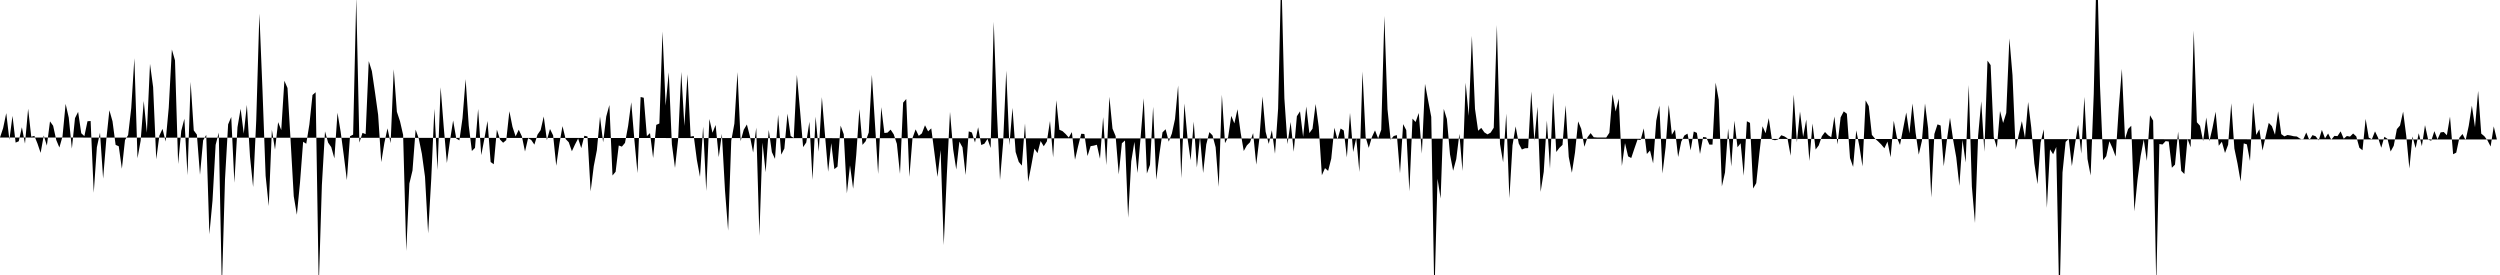 <svg viewBox="0 0 200 22" >
<polyline points="0,11 0.25,10.25 0.50,9.05 0.75,11.18 1,9.27 1.25,11.41 1.50,11.30 1.75,10.18 2,11.49 2.25,8.70 2.50,10.94 2.75,10.87 3,11.49 3.25,12.23 3.50,10.84 3.75,11.65 4,9.71 4.25,10.06 4.50,11.20 4.75,11.80 5,10.92 5.25,8.31 5.50,9.41 5.75,11.89 6,9.45 6.25,8.95 6.50,10.66 6.75,10.89 7,9.70 7.25,9.68 7.50,15.42 7.75,11.78 8,10.62 8.25,14.29 8.50,11.21 8.75,8.82 9,9.70 9.25,11.59 9.50,11.70 9.75,13.50 10,11.20 10.25,10.81 10.50,8.64 10.75,4.66 11,12.66 11.25,11.27 11.50,8.08 11.75,10.62 12,5.11 12.25,6.97 12.50,12.74 12.75,10.85 13,10.31 13.25,11.32 13.50,8.61 13.75,3.96 14,4.83 14.25,13.12 14.50,10.47 14.75,9.50 15,14.02 15.25,6.55 15.50,10.43 15.75,10.77 16,13.98 16.25,11.23 16.50,10.79 16.75,18.74 17,16.06 17.25,11.59 17.50,10.61 17.75,23.06 18,14.34 18.25,9.95 18.50,9.36 18.75,14.62 19,10.17 19.25,8.70 19.50,10.69 19.75,8.39 20,12.53 20.25,14.96 20.50,9.61 20.75,1.09 21,7.24 21.25,14.07 21.50,16.49 21.75,10.38 22,11.97 22.25,9.77 22.50,10.41 22.75,6.46 23,7.04 23.25,11.28 23.50,15.70 23.75,17.18 24,14.61 24.25,11.34 24.50,11.50 24.75,9.96 25,7.60 25.25,7.38 25.50,22.92 25.75,14.81 26,10.51 26.25,11.41 26.50,11.77 26.75,12.67 27,9.02 27.25,10.53 27.50,12.41 27.75,14.41 28,10.90 28.25,10.77 28.50,-0.19 28.75,11.41 29,10.63 29.25,10.73 29.50,4.89 29.75,5.69 30,7.39 30.25,9.18 30.50,12.97 30.75,11.43 31,10.27 31.25,11.45 31.50,5.54 31.75,8.94 32,9.70 32.25,10.79 32.50,20.08 32.75,14.68 33,13.64 33.25,10.37 33.50,11.08 33.75,12.31 34,14.14 34.25,18.67 34.50,14.30 34.75,8.70 35,13.60 35.25,6.98 35.50,10.18 35.75,13.04 36,11.24 36.25,9.64 36.50,11.08 36.75,11.23 37,9.46 37.25,6.33 37.50,10.05 37.75,12.08 38,11.83 38.25,8.72 38.50,12.41 38.75,11.10 39,9.68 39.25,12.96 39.50,13.14 39.75,10.37 40,11.16 40.25,11.42 40.50,11.21 40.75,8.90 41,10.15 41.25,10.91 41.50,10.38 41.75,10.91 42,12.12 42.25,11.05 42.50,11.20 42.75,11.57 43,10.77 43.25,10.41 43.50,9.32 43.75,11.21 44,10.32 44.25,10.83 44.50,13.26 44.75,11.51 45,10.09 45.25,11.12 45.50,11.38 45.75,12.10 46,11.56 46.25,11.08 46.50,11.85 46.75,10.86 47,10.92 47.25,15.31 47.50,13.30 47.75,12.01 48,9.33 48.25,11.38 48.50,9.32 48.75,8.40 49,14.04 49.25,13.74 49.50,11.64 49.75,11.73 50,11.43 50.25,10.07 50.50,8.18 50.75,11.19 51,13.85 51.25,7.76 51.50,7.82 51.75,10.89 52,10.65 52.25,12.64 52.50,9.99 52.75,9.88 53,2.52 53.25,8.45 53.50,5.79 53.75,11.54 54,13.43 54.25,11.16 54.50,5.75 54.75,10.08 55,5.94 55.25,10.93 55.50,10.88 55.75,12.80 56,14.15 56.25,10.13 56.50,15.28 56.75,9.52 57,10.62 57.25,10 57.50,12.57 57.75,10.71 58,15.24 58.25,18.45 58.50,11.26 58.75,9.89 59,5.77 59.25,11.29 59.50,10.38 59.75,9.96 60,10.93 60.25,12.20 60.50,10.21 60.75,18.87 61,11.41 61.25,13.78 61.50,10.39 61.75,12.17 62,12.71 62.25,9.18 62.50,12.37 62.75,11.88 63,9.09 63.25,10.88 63.50,11.04 63.75,5.99 64,8.80 64.25,11.77 64.50,11.40 64.75,9.74 65,14.39 65.25,9.33 65.50,12.13 65.75,7.77 66,10.81 66.25,13.74 66.50,11.45 66.75,13.53 67,13.33 67.25,10.05 67.50,10.74 67.75,15.47 68,13.23 68.25,15.10 68.50,12.39 68.75,8.73 69,11.59 69.25,11.30 69.50,10.60 69.75,5.99 70,9.94 70.25,13.92 70.50,8.57 70.75,10.64 71,10.61 71.25,10.37 71.50,10.75 71.75,11.51 72,13.91 72.25,8.21 72.50,7.92 72.75,14.15 73,11.04 73.25,10.35 73.50,10.87 73.75,10.67 74,10.02 74.25,10.51 74.50,10.27 74.75,12.19 75,14.15 75.25,12 75.50,19.61 75.75,13.91 76,8.95 76.25,11.93 76.50,13.56 76.75,11.33 77,11.79 77.25,14 77.50,10.51 77.75,10.60 78,11.40 78.25,10.18 78.50,11.60 78.75,11.50 79,11.11 79.25,11.84 79.50,1.74 79.75,8.86 80,14.40 80.25,11.41 80.50,5.65 80.75,11.62 81,8.63 81.25,12.16 81.50,12.95 81.75,13.25 82,9.88 82.25,14.55 82.50,13.27 82.75,11.89 83,12.25 83.25,11.28 83.50,11.70 83.75,11.31 84,9.68 84.25,12.59 84.50,8.02 84.75,10.38 85,10.49 85.25,10.72 85.50,11 85.75,10.57 86,12.78 86.25,11.69 86.50,10.70 86.75,10.72 87,12.48 87.25,11.69 87.50,11.65 87.75,11.58 88,12.70 88.25,9.37 88.50,13.21 88.75,7.74 89,10.29 89.25,10.89 89.50,13.95 89.75,11.46 90,11.24 90.25,17.42 90.50,12.91 90.75,11.35 91,13.84 91.25,10.97 91.50,7.86 91.75,13.88 92,13.19 92.25,8.54 92.50,14.38 92.75,12.34 93,10.59 93.25,10.34 93.50,11.33 93.75,10.68 94,9.53 94.25,6.84 94.50,14.26 94.75,8.28 95,11.04 95.25,12.82 95.50,9.73 95.75,13.40 96,10.96 96.25,13.84 96.50,11.56 96.75,10.57 97,10.83 97.25,11.78 97.50,14.95 97.75,7.58 98,11.45 98.25,10.98 98.50,9.27 98.75,9.87 99,8.74 99.25,10.61 99.50,12.08 99.75,11.63 100,11.38 100.25,10.65 100.50,13.17 100.75,11.08 101,7.72 101.25,10.54 101.50,11.51 101.75,10.42 102,12.30 102.25,8.68 102.50,-2.31 102.75,7.87 103,11.53 103.25,9.76 103.50,12.14 103.75,9.30 104,8.91 104.25,10.95 104.50,8.52 104.75,10.65 105,10.30 105.25,8.32 105.50,10.15 105.75,14.02 106,13.45 106.25,13.67 106.50,12.69 106.75,10.22 107,11.16 107.25,10.28 107.50,10.44 107.75,12.59 108,9.03 108.25,12.16 108.50,11.05 108.75,13.76 109,5.72 109.25,10.97 109.50,11.83 109.75,10.97 110,10.43 110.25,11.07 110.50,10.38 110.75,1.27 111,8.74 111.25,11.18 111.50,10.88 111.75,10.81 112,13.86 112.25,9.93 112.50,10.41 112.75,15.31 113,9.49 113.25,9.76 113.50,9.04 113.75,12.29 114,6.71 114.25,8.04 114.50,9.35 114.75,23.80 115,14.30 115.25,15.88 115.50,8.71 115.75,9.52 116,12.35 116.25,13.66 116.50,12.73 116.75,10.71 117,13.68 117.25,6.62 117.50,9.27 117.75,2.87 118,8.71 118.25,10.46 118.50,10.23 118.75,10.59 119,10.75 119.25,10.61 119.50,10.22 119.75,2 120,11.52 120.25,12.98 120.50,9.09 120.75,15.86 121,11.63 121.25,10.11 121.50,11.48 121.75,11.96 122,11.86 122.25,11.85 122.50,7.32 122.75,11.26 123,8.55 123.25,15.35 123.50,13.74 123.75,9.64 124,13.50 124.25,7.42 124.50,12.16 124.75,11.83 125,11.59 125.25,8.42 125.50,12.55 125.75,13.82 126,12.20 126.25,9.71 126.50,10.31 126.75,11.74 127,10.98 127.25,10.65 127.50,10.98 127.75,11 128,11 128.25,11 128.50,11 128.75,10.62 129,7.53 129.25,8.92 129.50,7.89 129.75,13.28 130,11.45 130.25,12.51 130.50,12.64 130.75,11.89 131,11.17 131.25,11.20 131.50,10.27 131.75,12.32 132,12.04 132.25,13.07 132.50,9.66 132.75,8.45 133,13.88 133.25,11.77 133.50,8.39 133.75,10.78 134,10.37 134.25,12.56 134.50,11.33 134.75,10.84 135,10.69 135.25,12.03 135.50,10.52 135.75,10.63 136,12.32 136.25,10.96 136.50,10.99 136.75,11.57 137,11.57 137.25,6.61 137.50,7.98 137.75,14.91 138,13.80 138.25,10.28 138.50,13.32 138.75,9.66 139,11.78 139.25,11.46 139.50,14.06 139.75,9.70 140,9.83 140.25,15.08 140.50,14.65 140.75,12.26 141,10.10 141.25,10.66 141.50,9.45 141.75,11.16 142,11.22 142.25,11.15 142.50,10.82 142.75,10.91 143,11.07 143.25,12.46 143.50,7.57 143.75,11.38 144,8.92 144.25,10.95 144.50,9.57 144.75,12.88 145,9.88 145.25,11.96 145.50,11.63 145.75,10.90 146,10.56 146.25,10.82 146.50,10.98 146.75,9.32 147,11.55 147.25,9.39 147.50,8.91 147.75,9.10 148,12.64 148.25,13.35 148.50,10.43 148.75,11.70 149,13.31 149.25,8.03 149.50,8.49 149.75,10.79 150,11.09 150.25,11.31 150.50,11.56 150.75,11.86 151,11.33 151.25,12.58 151.50,9.66 151.75,11 152,11.60 152.25,10.29 152.50,9 152.75,10.68 153,8.28 153.25,10.63 153.50,12.37 153.75,11.28 154,8.28 154.25,10.27 154.50,15.80 154.75,10.72 155,9.95 155.25,10.04 155.50,13.30 155.75,11.22 156,9.42 156.25,11.18 156.50,12.59 156.75,14.87 157,11.20 157.25,13 157.50,6.80 157.75,14.93 158,17.84 158.25,10.86 158.50,8.10 158.75,12.14 159,4.85 159.25,5.21 159.50,10.97 159.75,11.82 160,8.88 160.25,9.84 160.50,9.04 160.75,3.07 161,6.02 161.25,11.97 161.50,10.78 161.75,9.69 162,11.04 162.25,8.16 162.50,10.20 162.75,13.09 163,14.73 163.25,11.40 163.50,10.35 163.75,16.63 164,11.95 164.25,12.34 164.50,11.76 164.75,24.48 165,13.80 165.25,11.35 165.50,11.11 165.75,13.29 166,11.53 166.25,9.99 166.50,12.29 166.75,7.75 167,12.72 167.25,14.04 167.50,7.52 167.75,-3.67 168,6.88 168.25,12.81 168.50,12.49 168.75,11.30 169,11.85 169.25,12.52 169.50,8.67 169.75,5.51 170,11.11 170.25,10.32 170.50,10.06 170.75,16.91 171,14.39 171.25,12.49 171.50,11.16 171.75,12.87 172,9.22 172.25,9.65 172.50,22.78 172.75,11.52 173,11.56 173.25,11.29 173.50,11.32 173.75,13.42 174,13.17 174.25,10.53 174.50,13.67 174.75,13.92 175,11.10 175.25,11.78 175.50,2.45 175.75,9.78 176,10.06 176.25,11.29 176.50,9.40 176.75,11.29 177,10.23 177.25,8.94 177.50,11.66 177.75,11.34 178,12.24 178.25,11.58 178.50,8.26 178.75,11.88 179,13.08 179.25,14.52 179.50,11.47 179.75,11.55 180,12.88 180.25,8.19 180.50,10.79 180.75,10.34 181,12.04 181.25,10.91 181.50,9.83 181.75,10.09 182,10.78 182.25,8.90 182.50,10.73 182.75,10.91 183,10.80 183.25,10.84 183.50,10.90 183.75,10.92 184,11.09 184.25,11.18 184.50,10.60 184.75,11.21 185,10.81 185.25,10.90 185.50,11.23 185.75,10.39 186,11.07 186.25,10.68 186.50,11.18 186.75,10.87 187,10.89 187.25,10.51 187.50,11.10 187.75,10.88 188,10.93 188.25,10.68 188.50,10.91 188.75,11.82 189,12.02 189.25,9.51 189.50,11.01 189.75,11.14 190,10.51 190.25,11.03 190.50,11.82 190.75,10.94 191,11.11 191.25,12.12 191.50,11.66 191.75,10.33 192,10.04 192.25,8.93 192.50,10.87 192.75,13.48 193,10.92 193.25,11.85 193.50,10.66 193.75,11.69 194,10.01 194.25,11.17 194.50,11.26 194.75,10.49 195,11.15 195.25,10.59 195.50,10.56 195.75,10.82 196,9.33 196.25,12.34 196.50,12.21 196.75,11.02 197,10.72 197.25,11.22 197.50,10.06 197.75,8.45 198,10.18 198.25,7.27 198.50,10.69 198.75,10.90 199,11.23 199.25,11.72 199.50,10.11 199.75,11.16 " />
</svg>